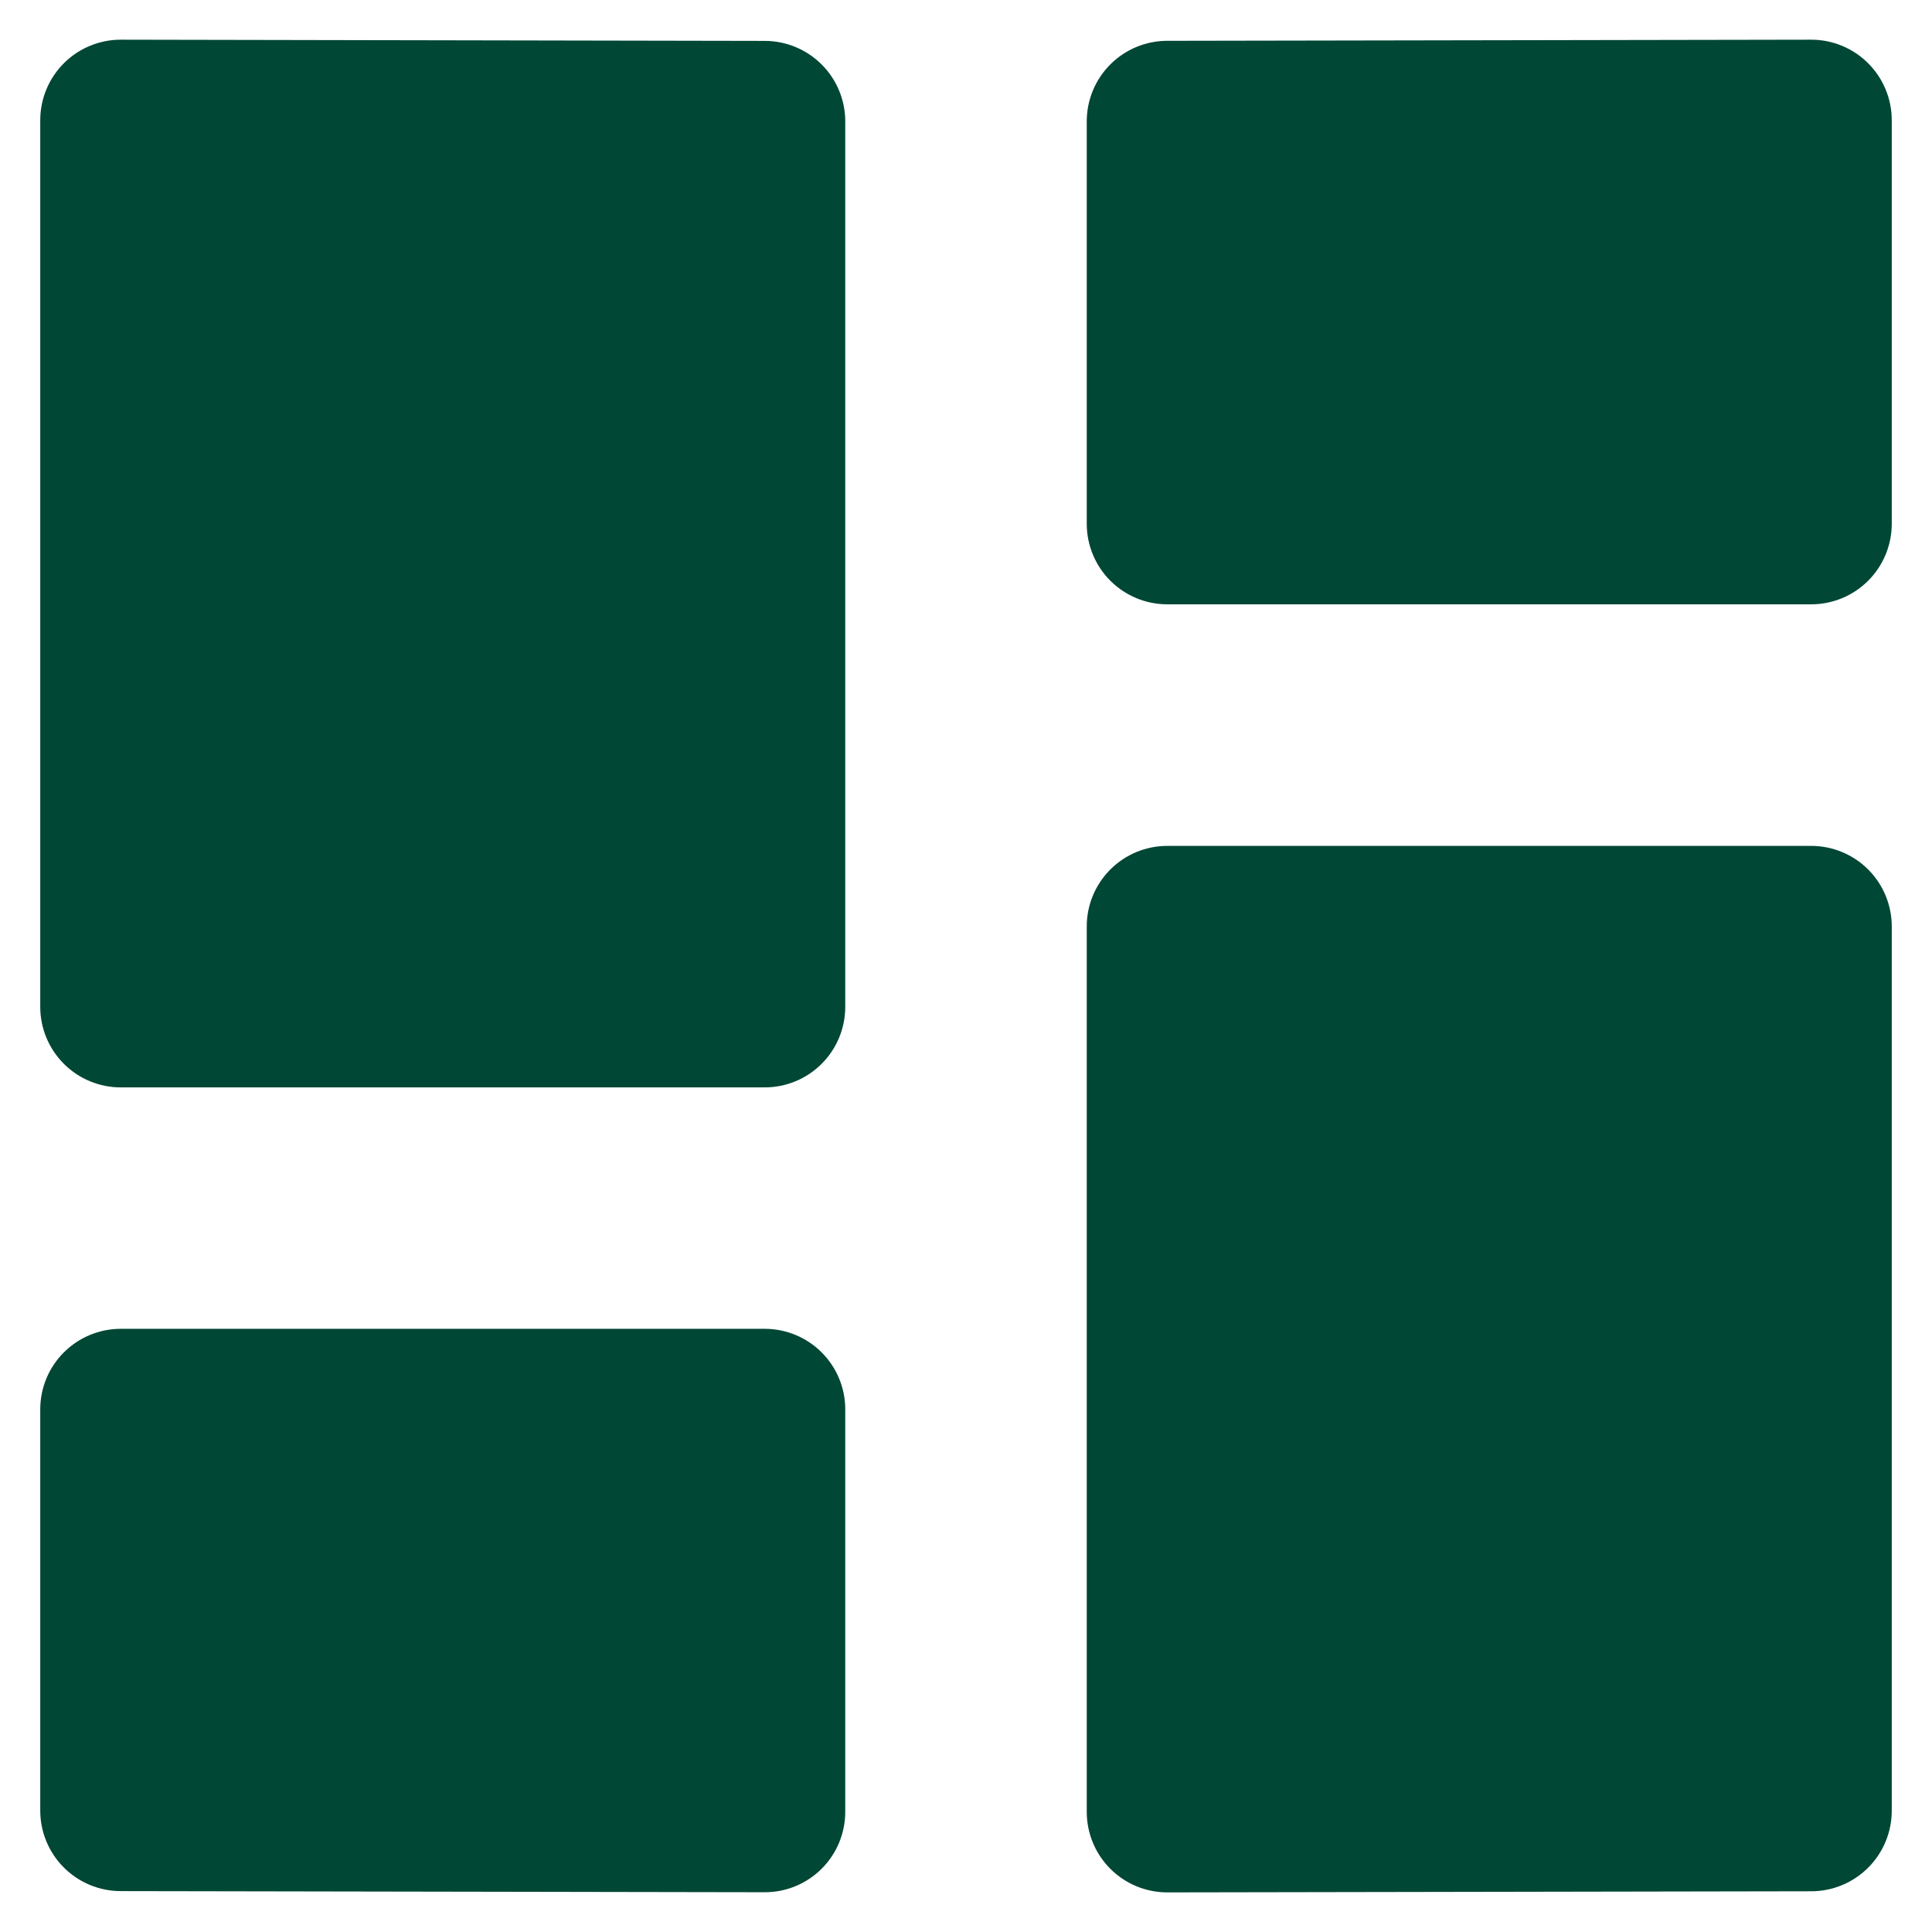 <svg width="48" height="48" viewBox="0 0 48 48" fill="none" xmlns="http://www.w3.org/2000/svg">
<path d="M1.586 1.572C1.211 1.947 1 2.456 1 2.986V25.016C1 25.547 1.211 26.055 1.586 26.43C1.961 26.805 2.47 27.016 3 27.016H19C19.53 27.016 20.039 26.805 20.414 26.43C20.789 26.055 21 25.547 21 25.016V3.016C21 2.486 20.789 1.977 20.414 1.602C20.039 1.227 19.53 1.016 19 1.016L3 0.986C2.47 0.986 1.961 1.197 1.586 1.572V1.572Z" fill="#004735"/>
<path d="M45 0.986L29 1.014C28.47 1.014 27.961 1.225 27.586 1.6C27.211 1.975 27 2.484 27 3.014V13.014C27 13.544 27.211 14.053 27.586 14.428C27.961 14.803 28.47 15.014 29 15.014H45C45.53 15.014 46.039 14.803 46.414 14.428C46.789 14.053 47 13.544 47 13.014V2.986C47 2.456 46.789 1.947 46.414 1.572C46.039 1.197 45.53 0.986 45 0.986V0.986Z" fill="#004735"/>
<path d="M20.414 46.428C20.789 46.053 21 45.544 21 45.014V35.014C21 34.484 20.789 33.975 20.414 33.6C20.039 33.225 19.53 33.014 19 33.014H3C2.47 33.014 1.961 33.225 1.586 33.6C1.211 33.975 1 34.484 1 35.014V44.984C1 45.515 1.211 46.023 1.586 46.398C1.961 46.773 2.47 46.984 3 46.984L19 47.012C19.53 47.013 20.039 46.803 20.414 46.428Z" fill="#004735"/>
<path d="M45 21.016H29C28.47 21.016 27.961 21.227 27.586 21.602C27.211 21.977 27 22.486 27 23.016V45.016C27 45.547 27.211 46.055 27.586 46.43C27.961 46.805 28.47 47.016 29 47.016L45 46.988C45.53 46.988 46.039 46.777 46.414 46.402C46.789 46.027 47 45.519 47 44.988V23.016C47 22.486 46.789 21.977 46.414 21.602C46.039 21.227 45.53 21.016 45 21.016Z" fill="#004735"/>
</svg>
